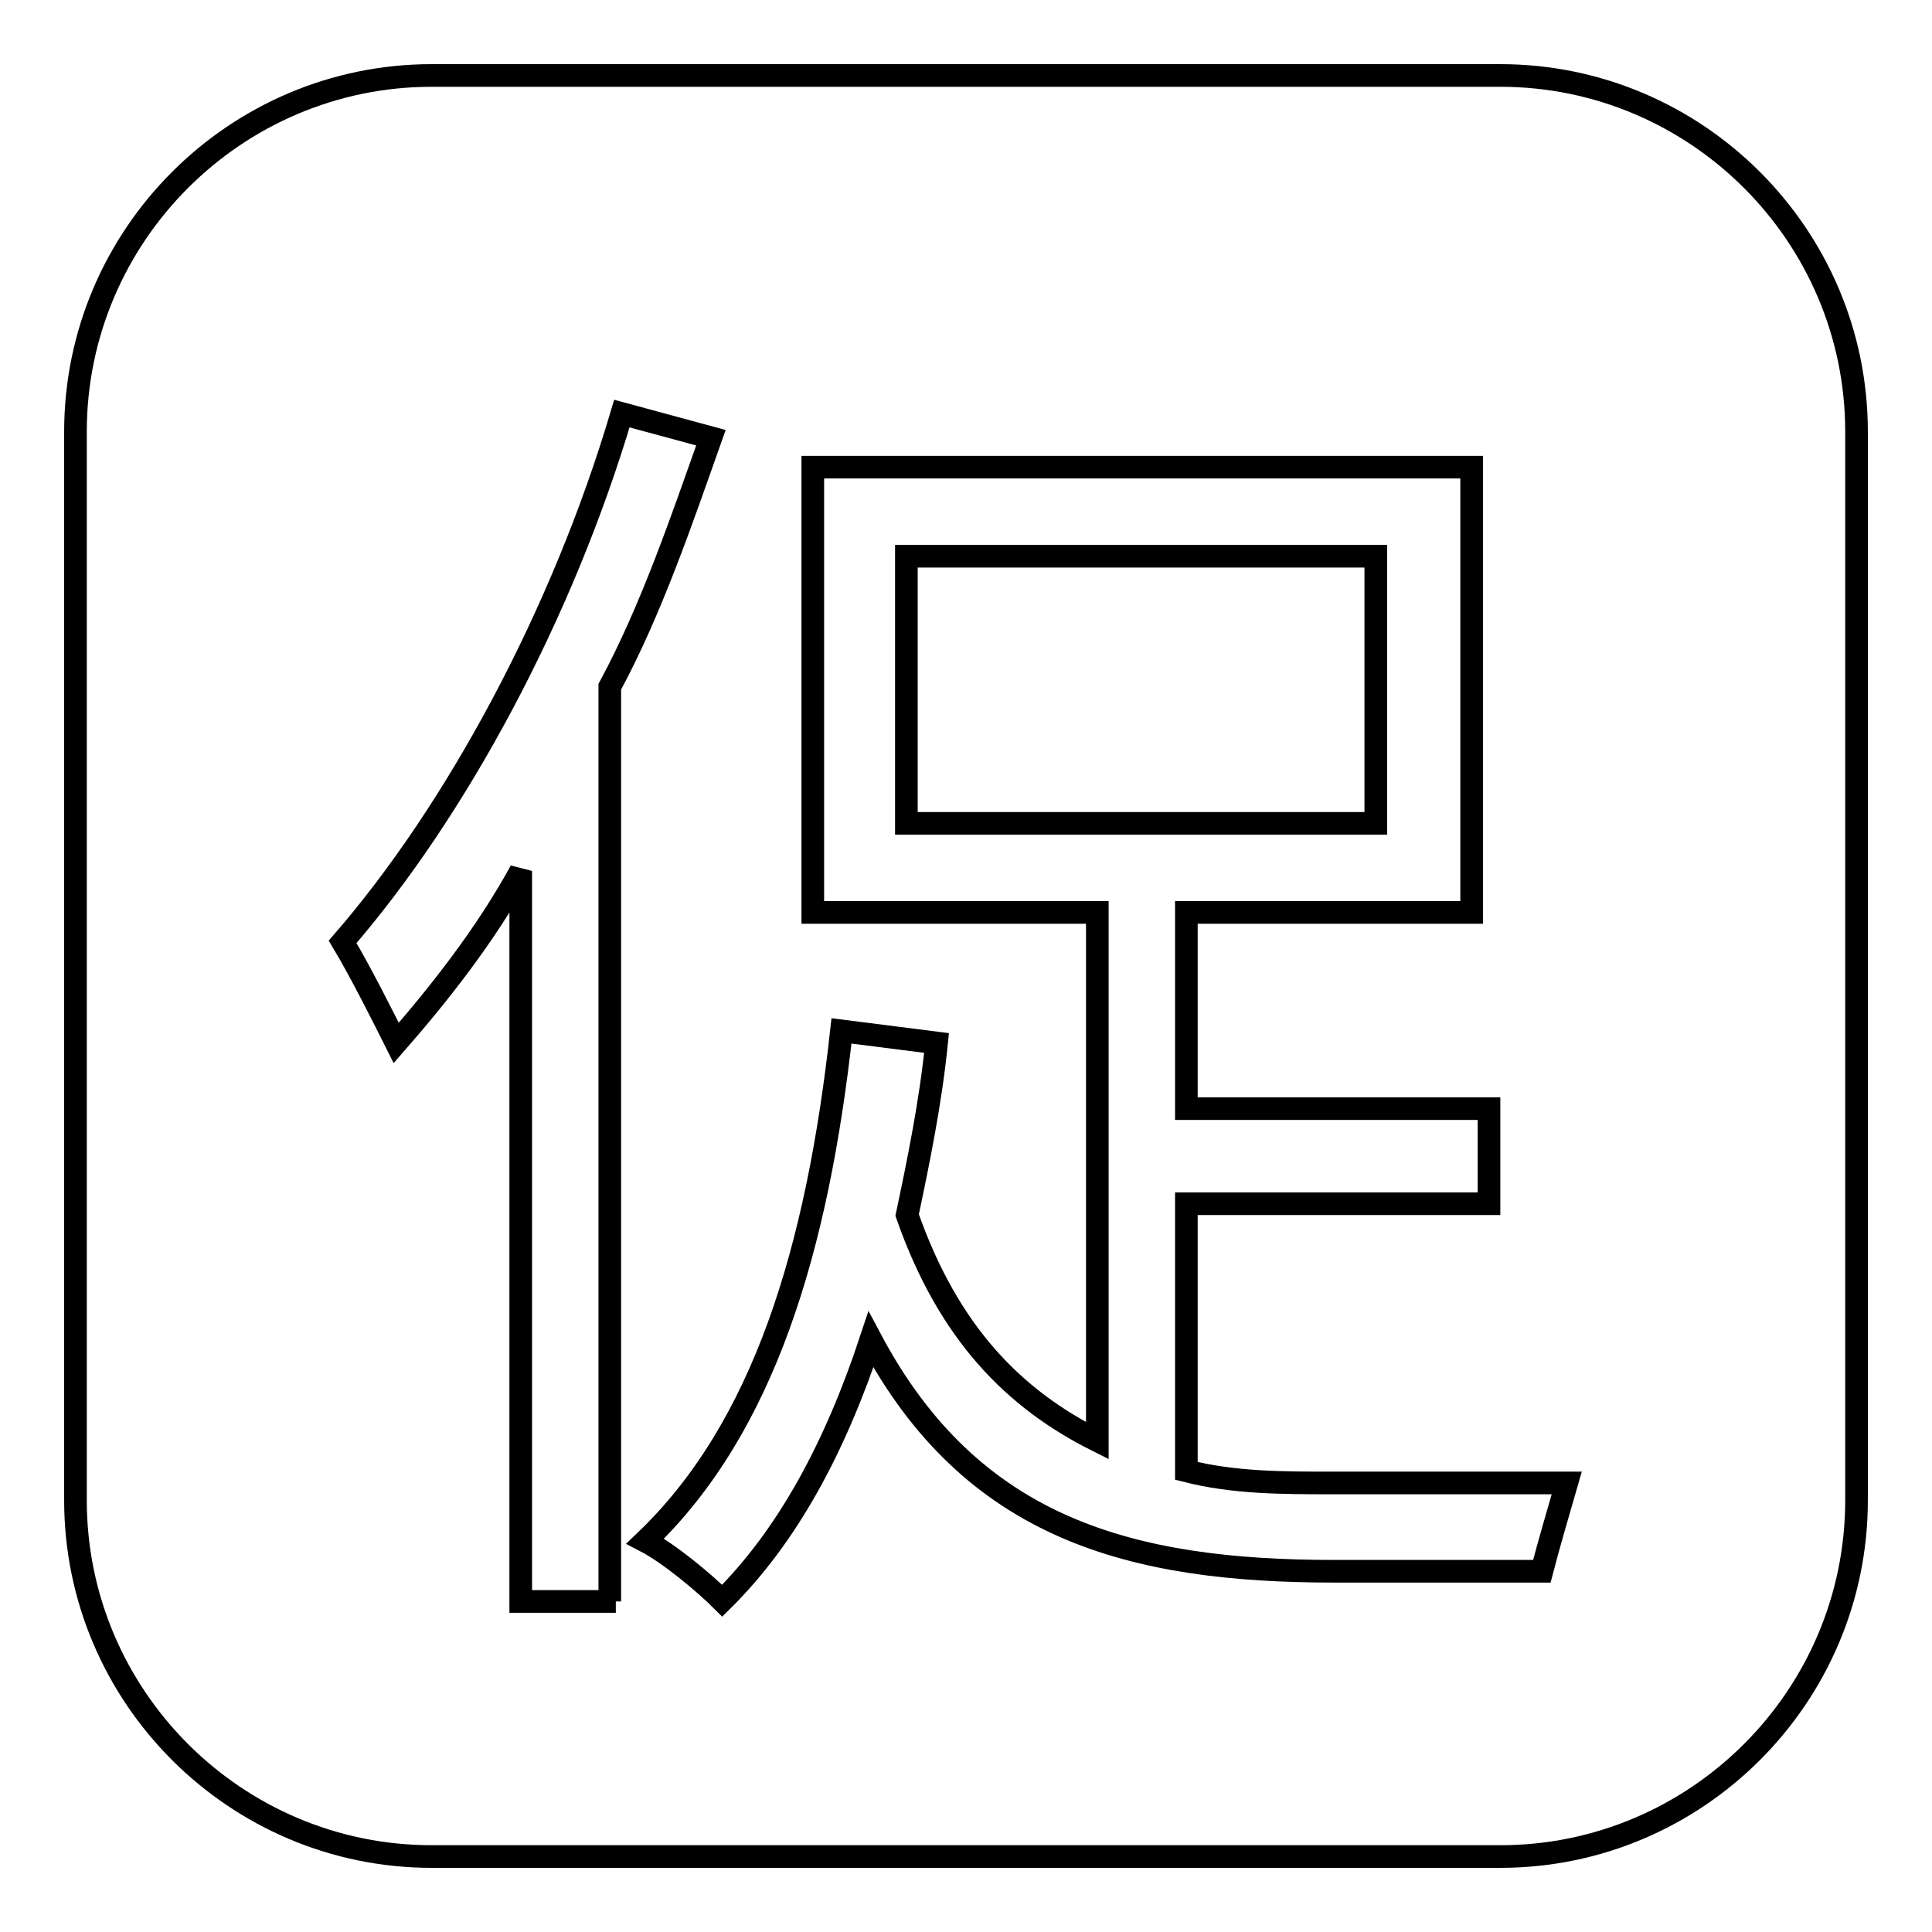 <?xml version="1.0" encoding="utf-8"?>
<!-- Svg Vector Icons : http://www.onlinewebfonts.com/icon -->
<!DOCTYPE svg PUBLIC "-//W3C//DTD SVG 1.1//EN" "http://www.w3.org/Graphics/SVG/1.1/DTD/svg11.dtd">
<svg version="1.1" xmlns="http://www.w3.org/2000/svg" xmlns:xlink="http://www.w3.org/1999/xlink" x="0px" y="0px" viewBox="0 0 256 256" enable-background="new 0 0 256 256" xml:space="preserve">
<g><g><path stroke-width="3" fill-opacity="0" stroke="#000000"  d="M182.3,73.7h-62.2v35.4h62.2V73.7z M198.8,10H57.2C31.2,10,10,31.2,10,57.2v141.6c0,26,21.2,47.2,47.2,47.2h141.6c26,0,47.2-21.2,47.2-47.2V57.2C246,31.2,224.8,10,198.8,10z M81.6,212.2H69v-96.8c-4.7,8.6-11,16.5-16.5,22.8c-1.6-3.2-4.7-9.4-7.1-13.4c15-17.3,29.1-43.3,37-70L94.2,58c-3.9,11-7.9,22.8-13.4,33v121.2L81.6,212.2L81.6,212.2z M204.3,208.2h-27.5c-26.8,0-48-5.5-61.4-30.7c-4.7,14.2-11,26-19.7,34.6c-2.4-2.4-7.1-6.3-10.2-7.9c15.7-15,22.8-38.6,26-67.6l12.6,1.6c-0.8,7.9-2.4,15.7-3.9,22.8c5.5,15.7,14.2,24.4,25.2,29.9v-70h-37.7v-59h87.3v59h-37.8v26h40.1v12.6h-40.1v35.4c6.3,1.6,12.6,1.6,19.7,1.6c4.7,0,24.4,0,30.7,0C206.7,199.6,205.1,205.1,204.3,208.2z"/></g></g>
</svg>